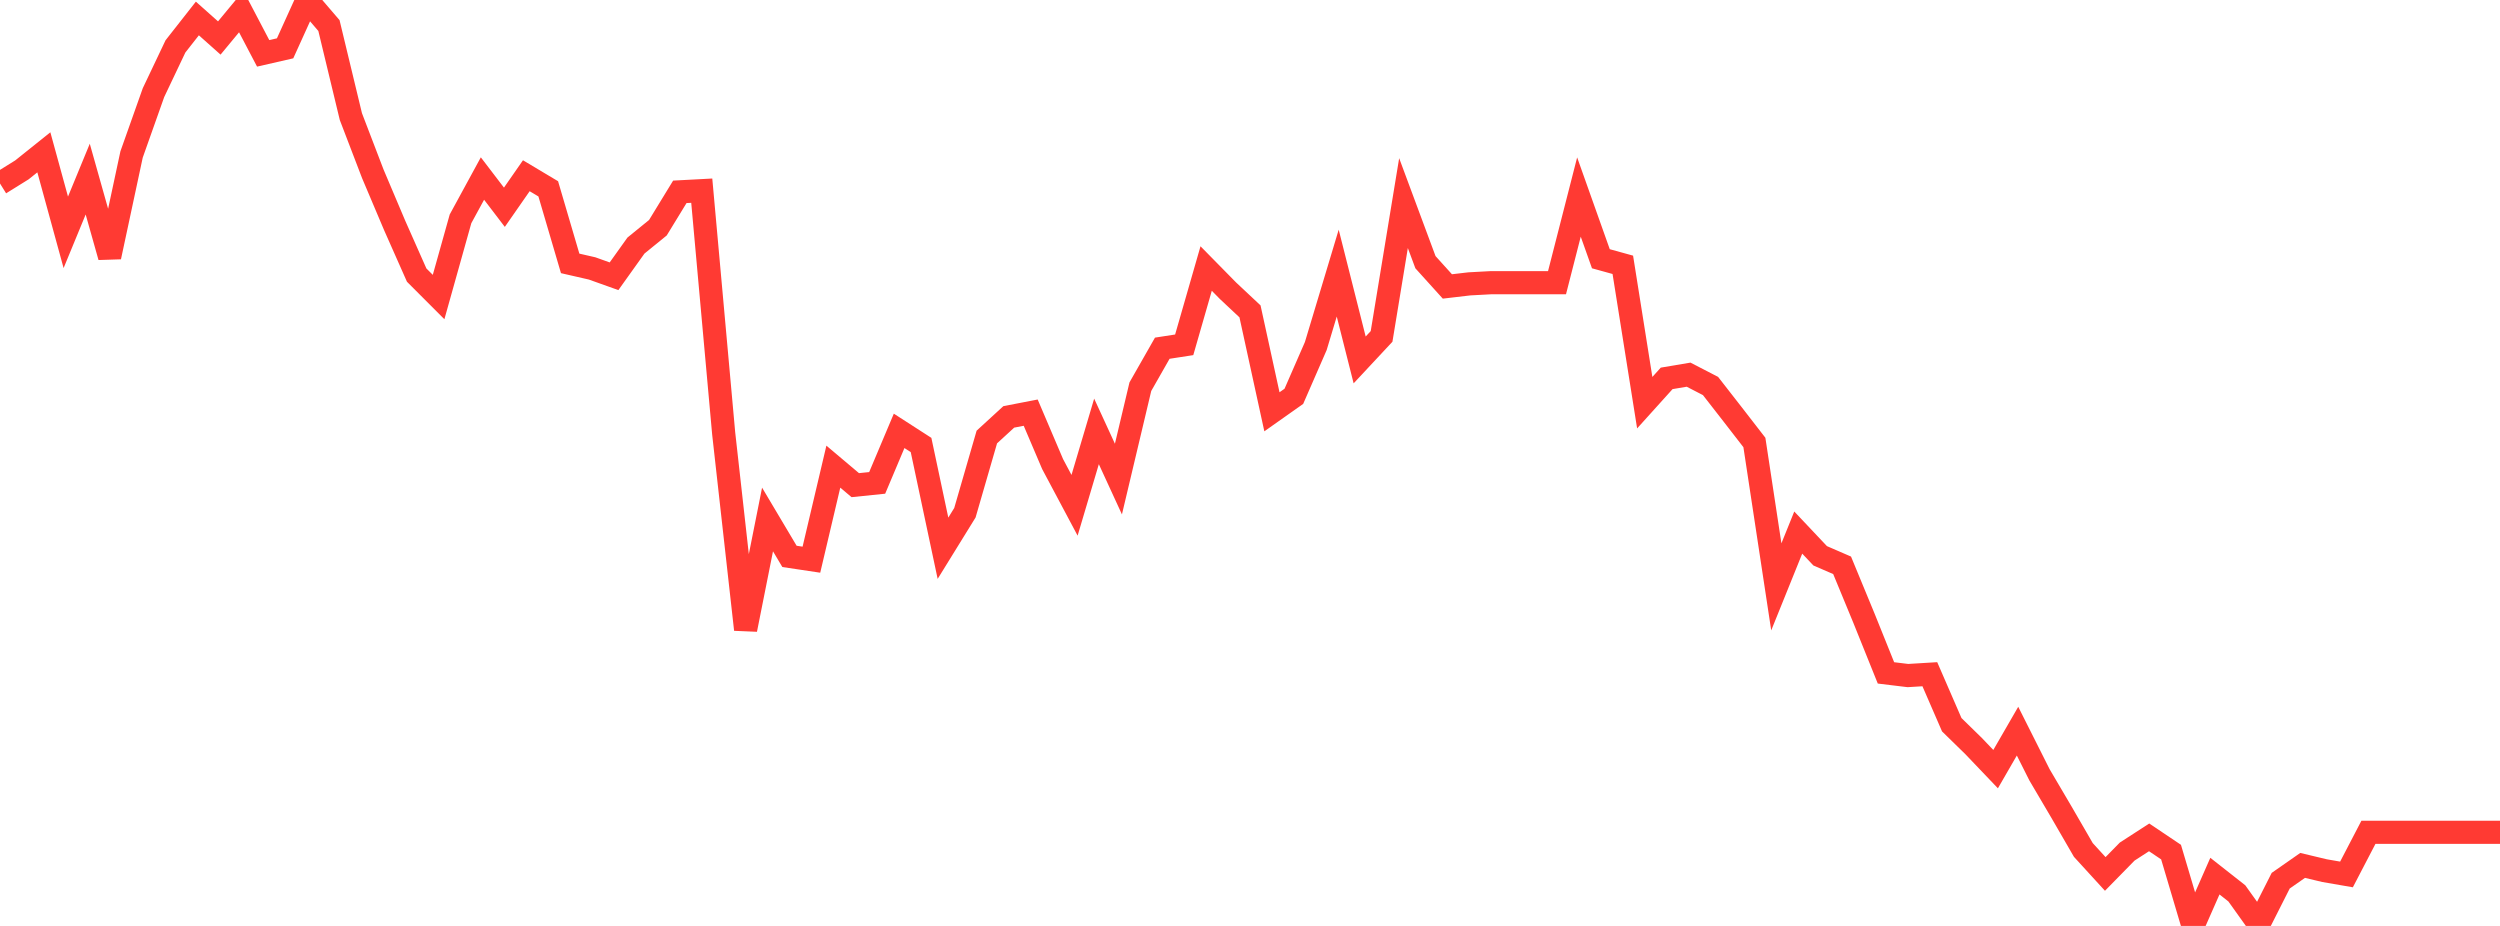 <?xml version="1.0" standalone="no"?>
<!DOCTYPE svg PUBLIC "-//W3C//DTD SVG 1.1//EN" "http://www.w3.org/Graphics/SVG/1.1/DTD/svg11.dtd">

<svg width="135" height="50" viewBox="0 0 135 50" preserveAspectRatio="none" 
  xmlns="http://www.w3.org/2000/svg"
  xmlns:xlink="http://www.w3.org/1999/xlink">


<polyline points="0.0, 9.909 1.184, 9.173 2.368, 8.225 3.553, 12.546 4.737, 9.672 5.921, 13.872 7.105, 8.341 8.289, 5 9.474, 2.506 10.658, 0.998 11.842, 2.052 13.026, 0.621 14.211, 2.881 15.395, 2.61 16.579, 0.0 17.763, 1.38 18.947, 6.295 20.132, 9.388 21.316, 12.184 22.5, 14.855 23.684, 16.04 24.868, 11.817 26.053, 9.641 27.237, 11.192 28.421, 9.49 29.605, 10.197 30.789, 14.223 31.974, 14.495 33.158, 14.918 34.342, 13.26 35.526, 12.297 36.711, 10.359 37.895, 10.296 39.079, 23.406 40.263, 33.995 41.447, 28.052 42.632, 30.045 43.816, 30.223 45.0, 25.199 46.184, 26.198 47.368, 26.076 48.553, 23.266 49.737, 24.029 50.921, 29.605 52.105, 27.688 53.289, 23.599 54.474, 22.512 55.658, 22.283 56.842, 25.062 58.026, 27.286 59.211, 23.296 60.395, 25.87 61.579, 20.882 62.763, 18.803 63.947, 18.62 65.132, 14.5 66.316, 15.704 67.5, 16.814 68.684, 22.237 69.868, 21.401 71.053, 18.685 72.237, 14.748 73.421, 19.436 74.605, 18.167 75.789, 10.968 76.974, 14.158 78.158, 15.468 79.342, 15.329 80.526, 15.265 81.711, 15.265 82.895, 15.265 84.079, 15.265 85.263, 10.64 86.447, 13.972 87.632, 14.3 88.816, 21.745 90.0, 20.432 91.184, 20.232 92.368, 20.844 93.553, 22.365 94.737, 23.894 95.921, 31.691 97.105, 28.759 98.289, 30.013 99.474, 30.527 100.658, 33.394 101.842, 36.336 103.026, 36.48 104.211, 36.408 105.395, 39.135 106.579, 40.292 107.763, 41.533 108.947, 39.482 110.132, 41.839 111.316, 43.851 112.5, 45.897 113.684, 47.193 114.868, 45.985 116.053, 45.218 117.237, 46.013 118.421, 50.0 119.605, 47.311 120.789, 48.242 121.974, 49.9 123.158, 47.558 124.342, 46.732 125.526, 47.015 126.711, 47.22 127.895, 44.945 129.079, 44.945 130.263, 44.945 131.447, 44.945 132.632, 44.945 133.816, 44.945 135.0, 44.945" fill="none" stroke="#ff3a33" stroke-width="1.25"/>

</svg>